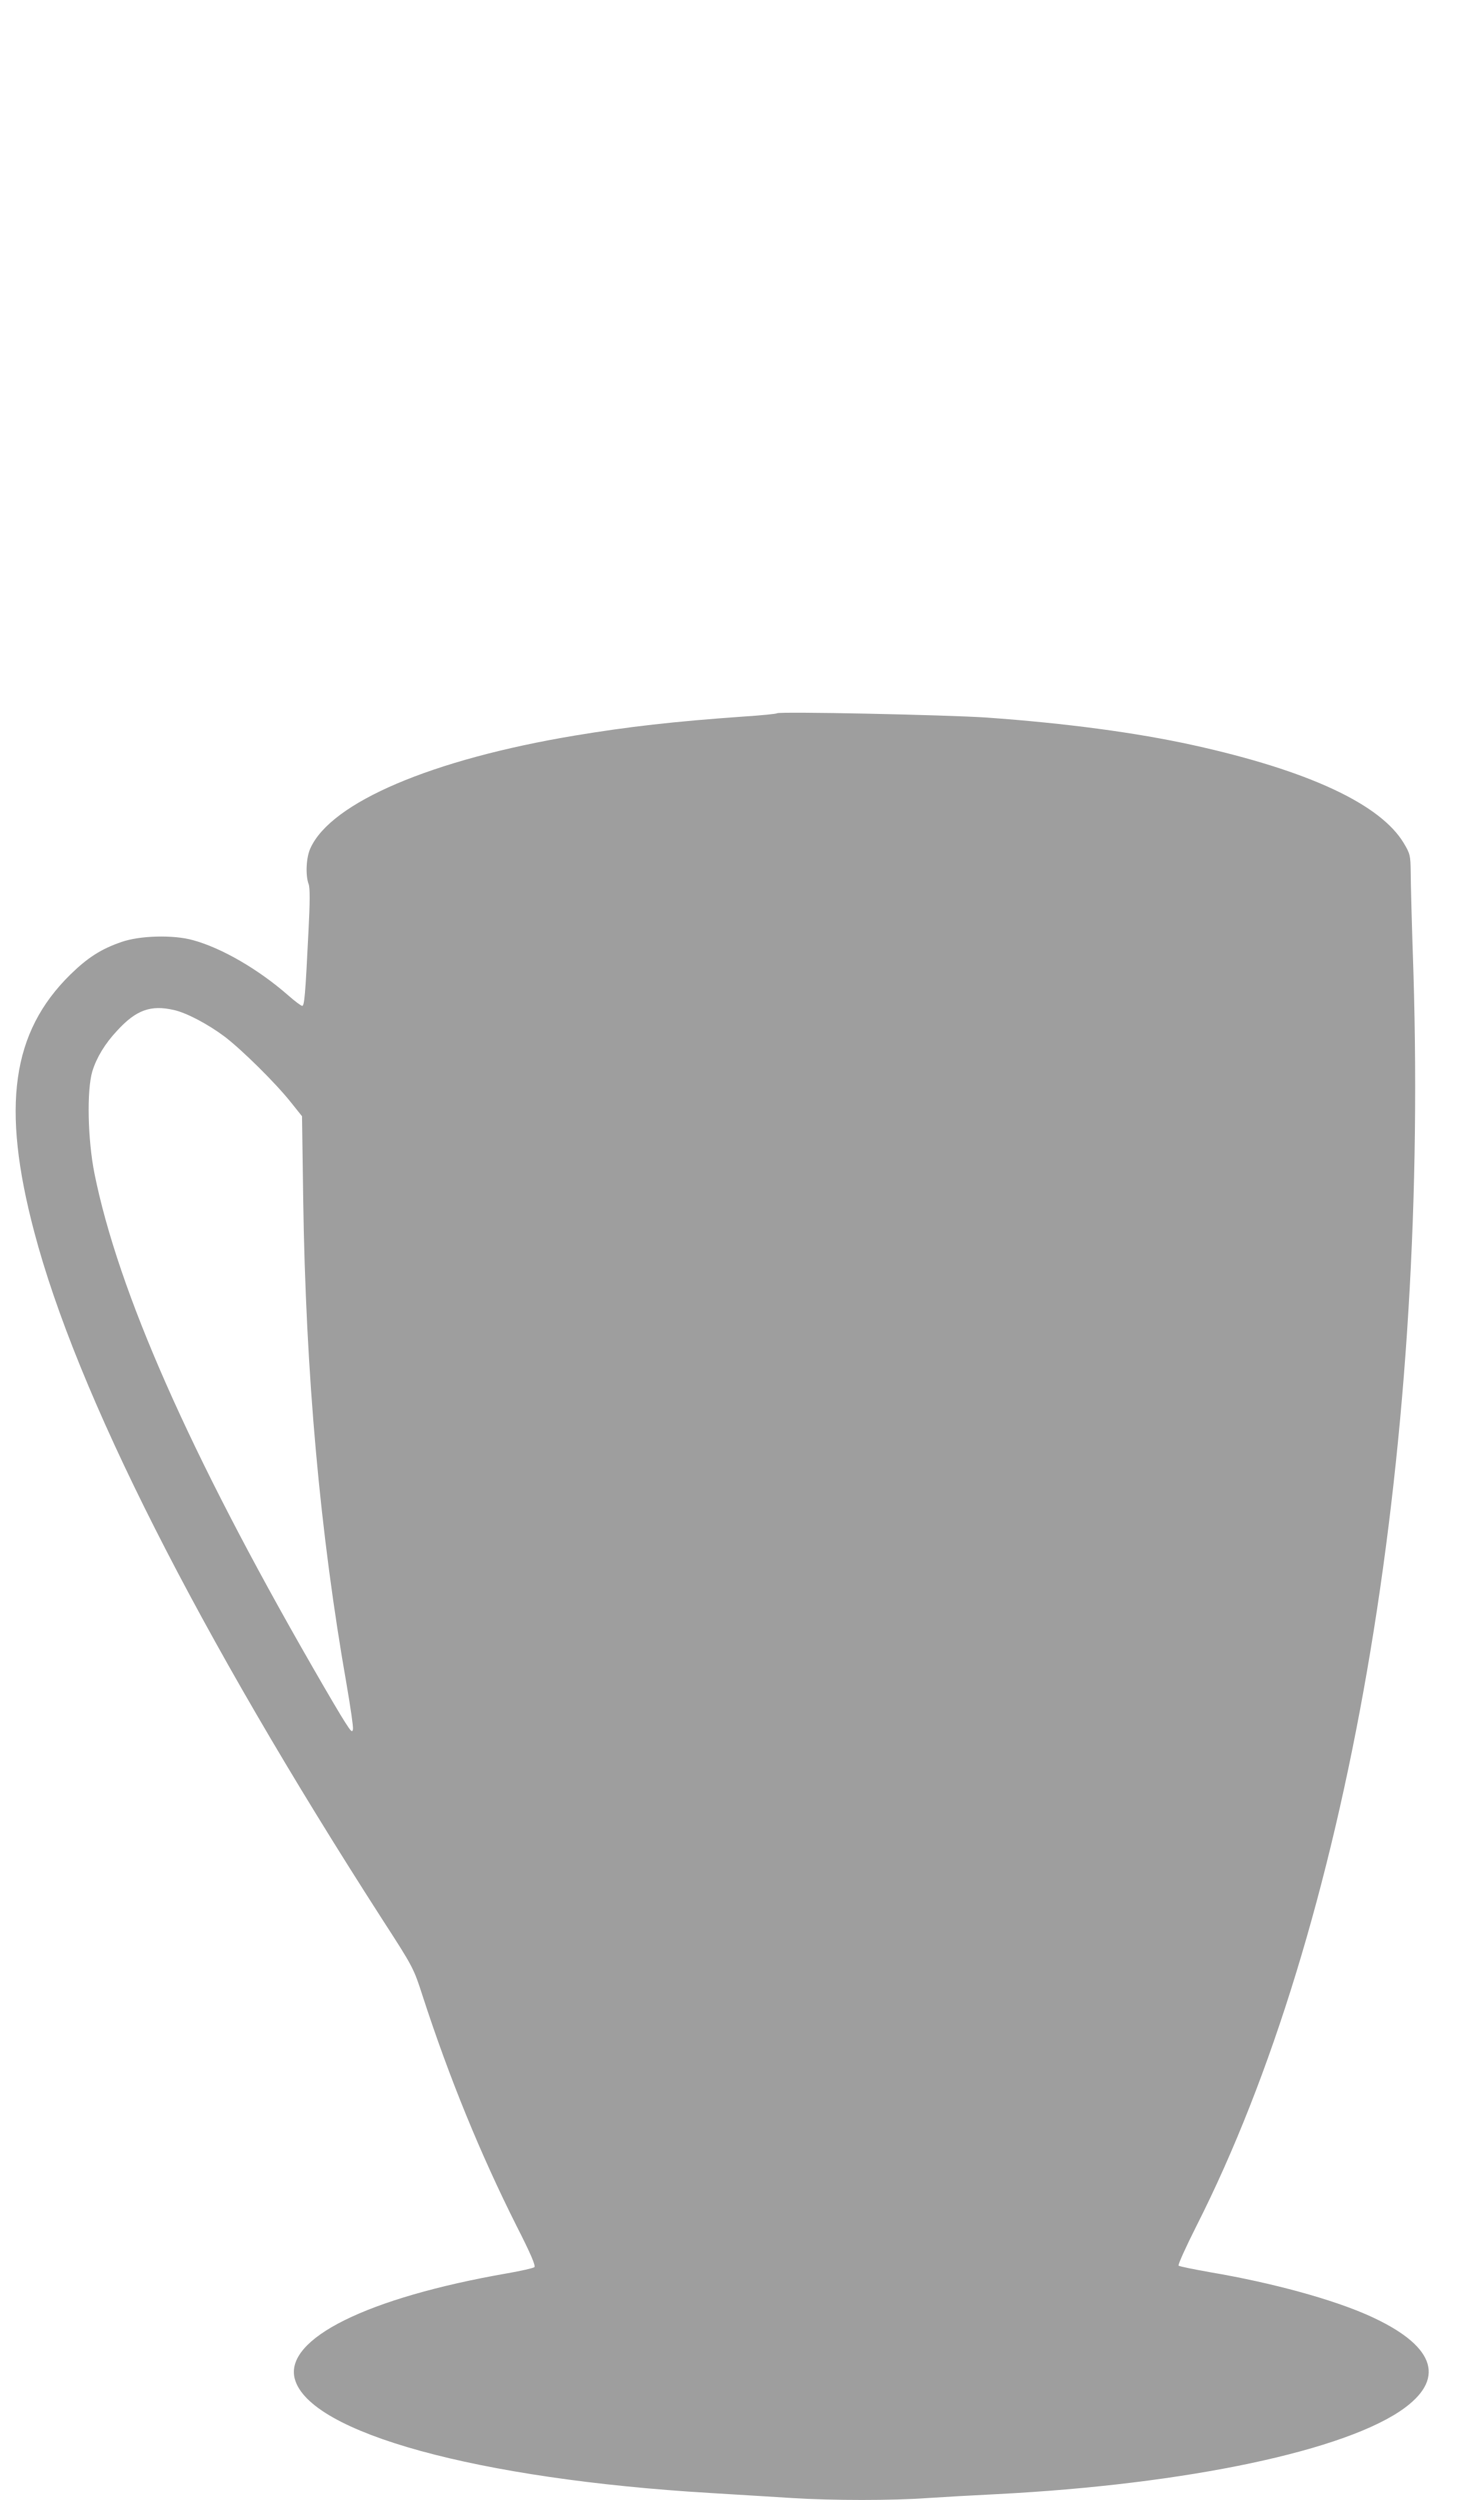 <?xml version="1.0" standalone="no"?>
<!DOCTYPE svg PUBLIC "-//W3C//DTD SVG 20010904//EN"
 "http://www.w3.org/TR/2001/REC-SVG-20010904/DTD/svg10.dtd">
<svg version="1.0" xmlns="http://www.w3.org/2000/svg"
 width="754pt" height="1280pt" viewBox="0 0 754 1280"
 preserveAspectRatio="xMidYMid meet">
<g transform="translate(0,1280) scale(0.1,-0.1)"
fill="#9e9e9e" stroke="none">
<path d="M3980 9148 c-3 -3 -81 -11 -175 -17 -352 -25 -583 -51 -860 -97 -732
-122 -1249 -342 -1355 -577 -22 -47 -26 -139 -9 -184 7 -19 7 -91 -1 -243 -16
-327 -21 -380 -32 -380 -6 0 -38 24 -72 54 -152 133 -340 242 -486 282 -102
29 -274 24 -368 -9 -105 -36 -174 -81 -262 -167 -300 -295 -354 -676 -185
-1316 218 -828 839 -2054 1785 -3524 156 -241 159 -247 205 -390 137 -421 296
-809 481 -1177 74 -145 99 -205 91 -211 -7 -5 -68 -19 -137 -31 -719 -125
-1145 -336 -1090 -541 74 -276 937 -513 2127 -584 142 -9 332 -20 423 -26 206
-13 512 -13 690 0 74 5 234 14 355 20 975 50 1797 224 2092 443 211 157 145
323 -185 471 -185 83 -494 168 -812 222 -85 15 -159 30 -163 34 -4 4 37 95 91
202 774 1528 1188 3920 1112 6418 -8 234 -14 466 -14 515 -1 85 -3 94 -36 149
-120 199 -489 371 -1079 501 -291 64 -650 112 -1056 141 -206 14 -1065 32
-1075 22z m-3090 -1519 c64 -14 173 -71 260 -136 87 -66 261 -237 341 -338
l56 -70 6 -420 c13 -904 86 -1714 223 -2493 19 -111 34 -212 32 -225 -3 -19
-9 -14 -39 33 -20 30 -97 161 -171 290 -627 1090 -992 1917 -1114 2521 -35
175 -40 427 -11 524 22 71 65 142 127 208 97 106 172 133 290 106z"/>
</g>
</svg>

